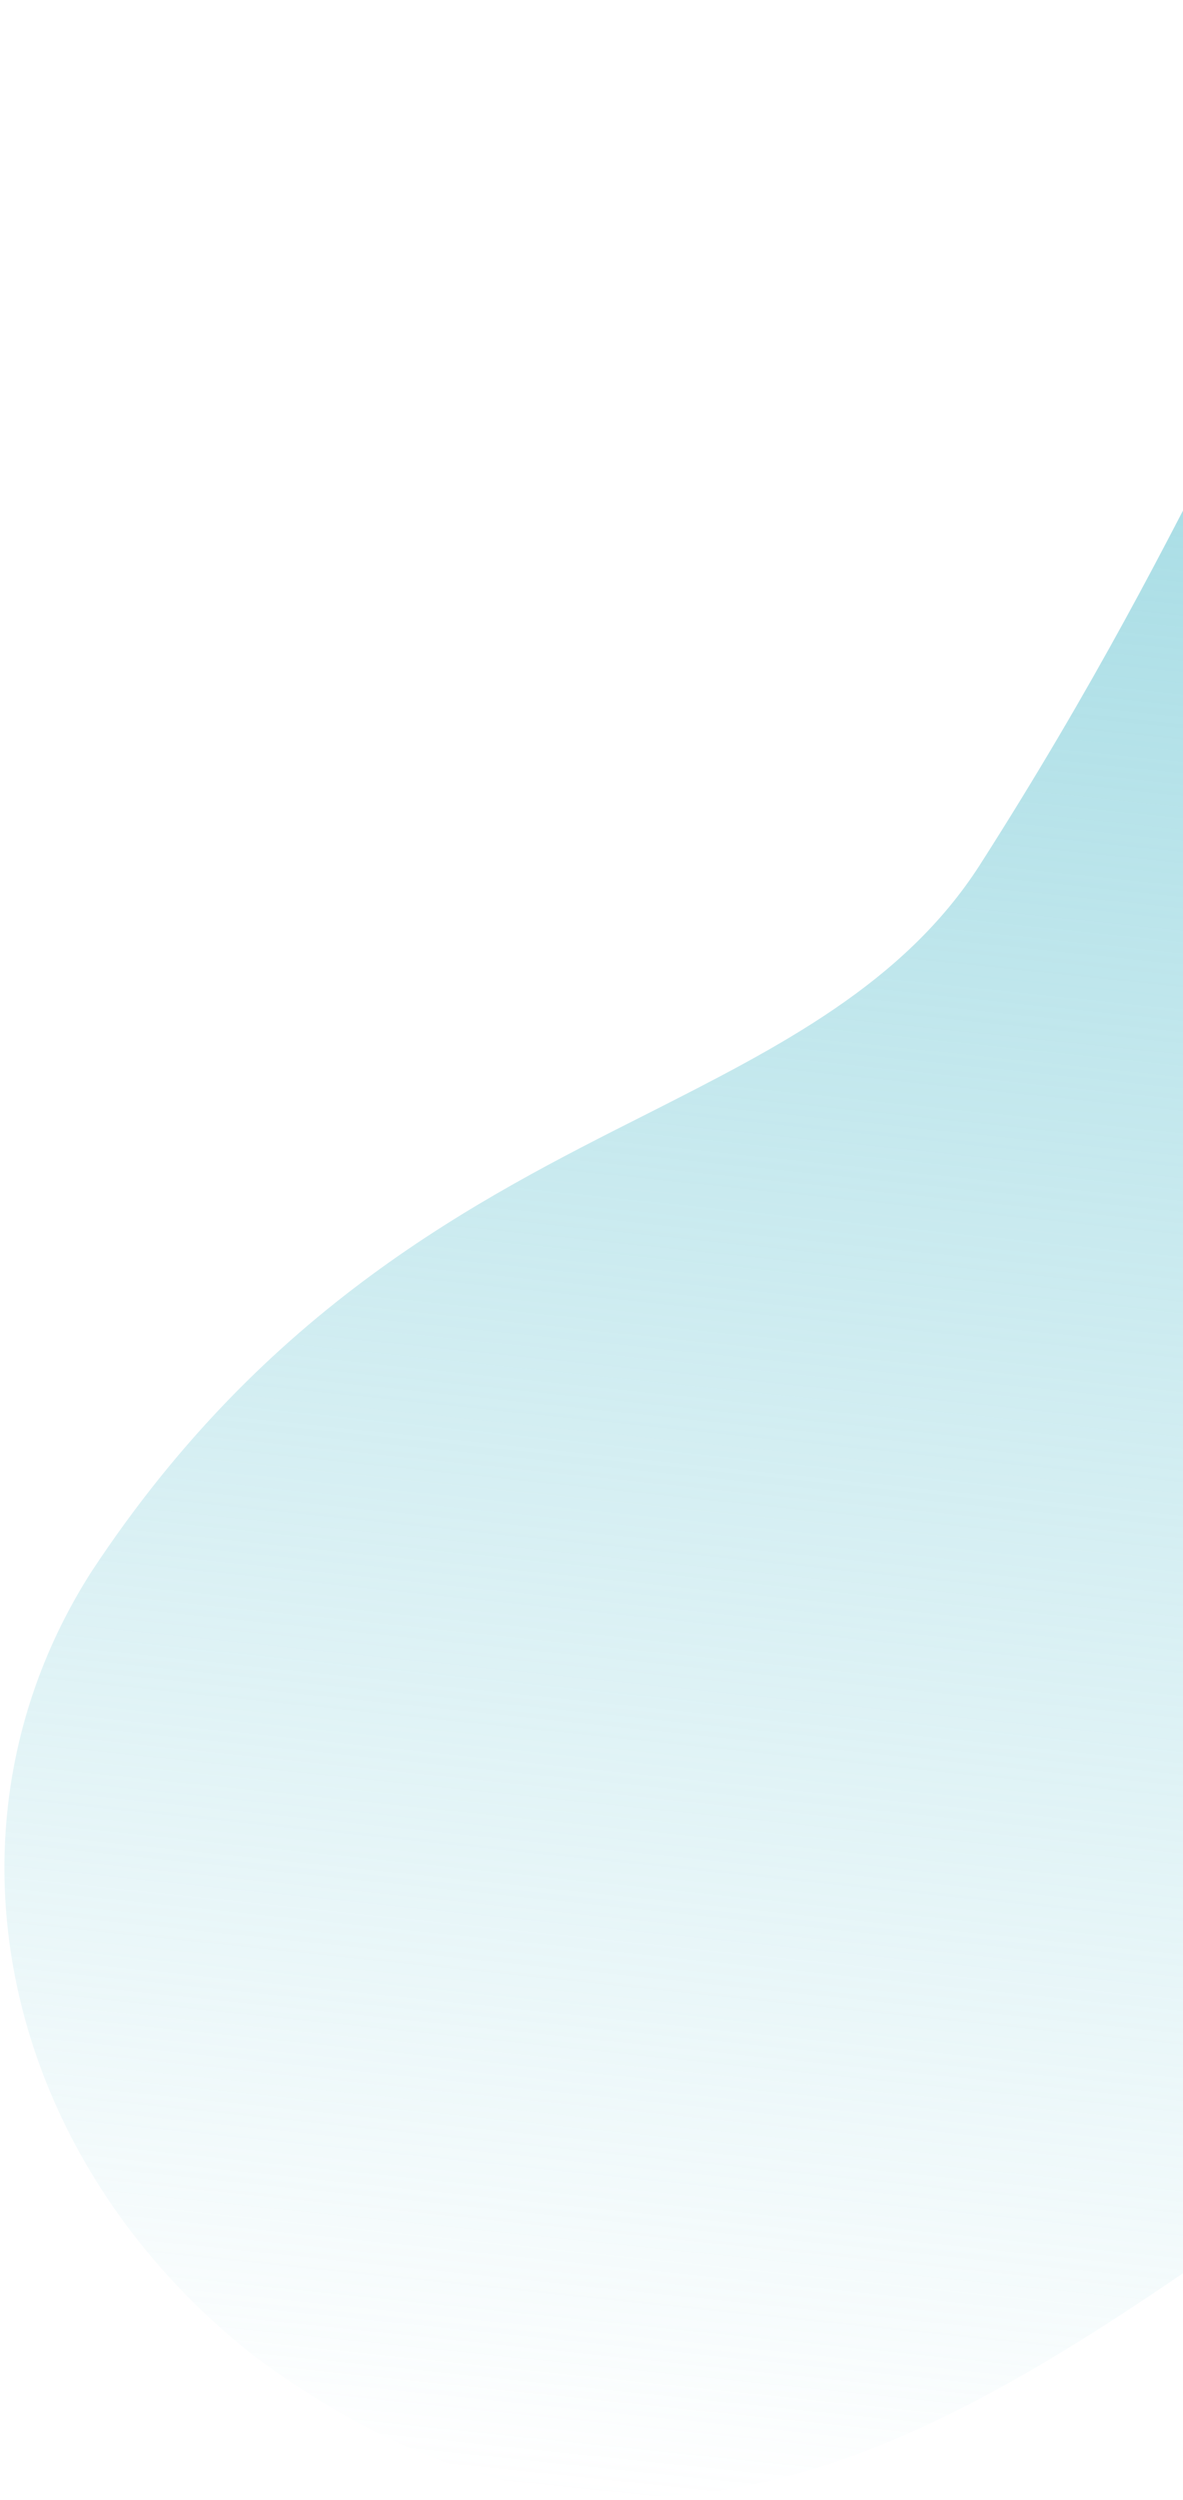 <svg xmlns="http://www.w3.org/2000/svg" width="256" height="541" viewBox="0 0 256 541" fill="none">
  <path d="M125.578 539.669C103.195 537.333 79.893 528.277 55.114 509.909C-0.224 466.447 -15.241 394.903 19.791 340.097C57.658 282.571 103.398 259.51 140.15 240.973C168.725 226.486 195.571 212.857 212.065 187.124C236.977 148.106 252.56 117.396 266.312 90.293C280.227 62.972 294.08 35.768 313.464 5.533C314.506 3.911 315.563 2.345 316.637 0.804L343.861 3.646L298.598 461.991C293.258 465.723 287.935 469.479 282.643 473.227C230.516 510.22 180.87 545.428 125.588 539.67" fill="url(#paint0_linear_1361_17546)" fill-opacity="0.9"/>
  <defs>
    <linearGradient id="paint0_linear_1361_17546" x1="193.449" y1="-12.052" x2="135.759" y2="540.731" gradientUnits="userSpaceOnUse">
      <stop stop-color="#89D1DC"/>
      <stop offset="1" stop-color="#89D1DC" stop-opacity="0"/>
    </linearGradient>
  </defs>
</svg>